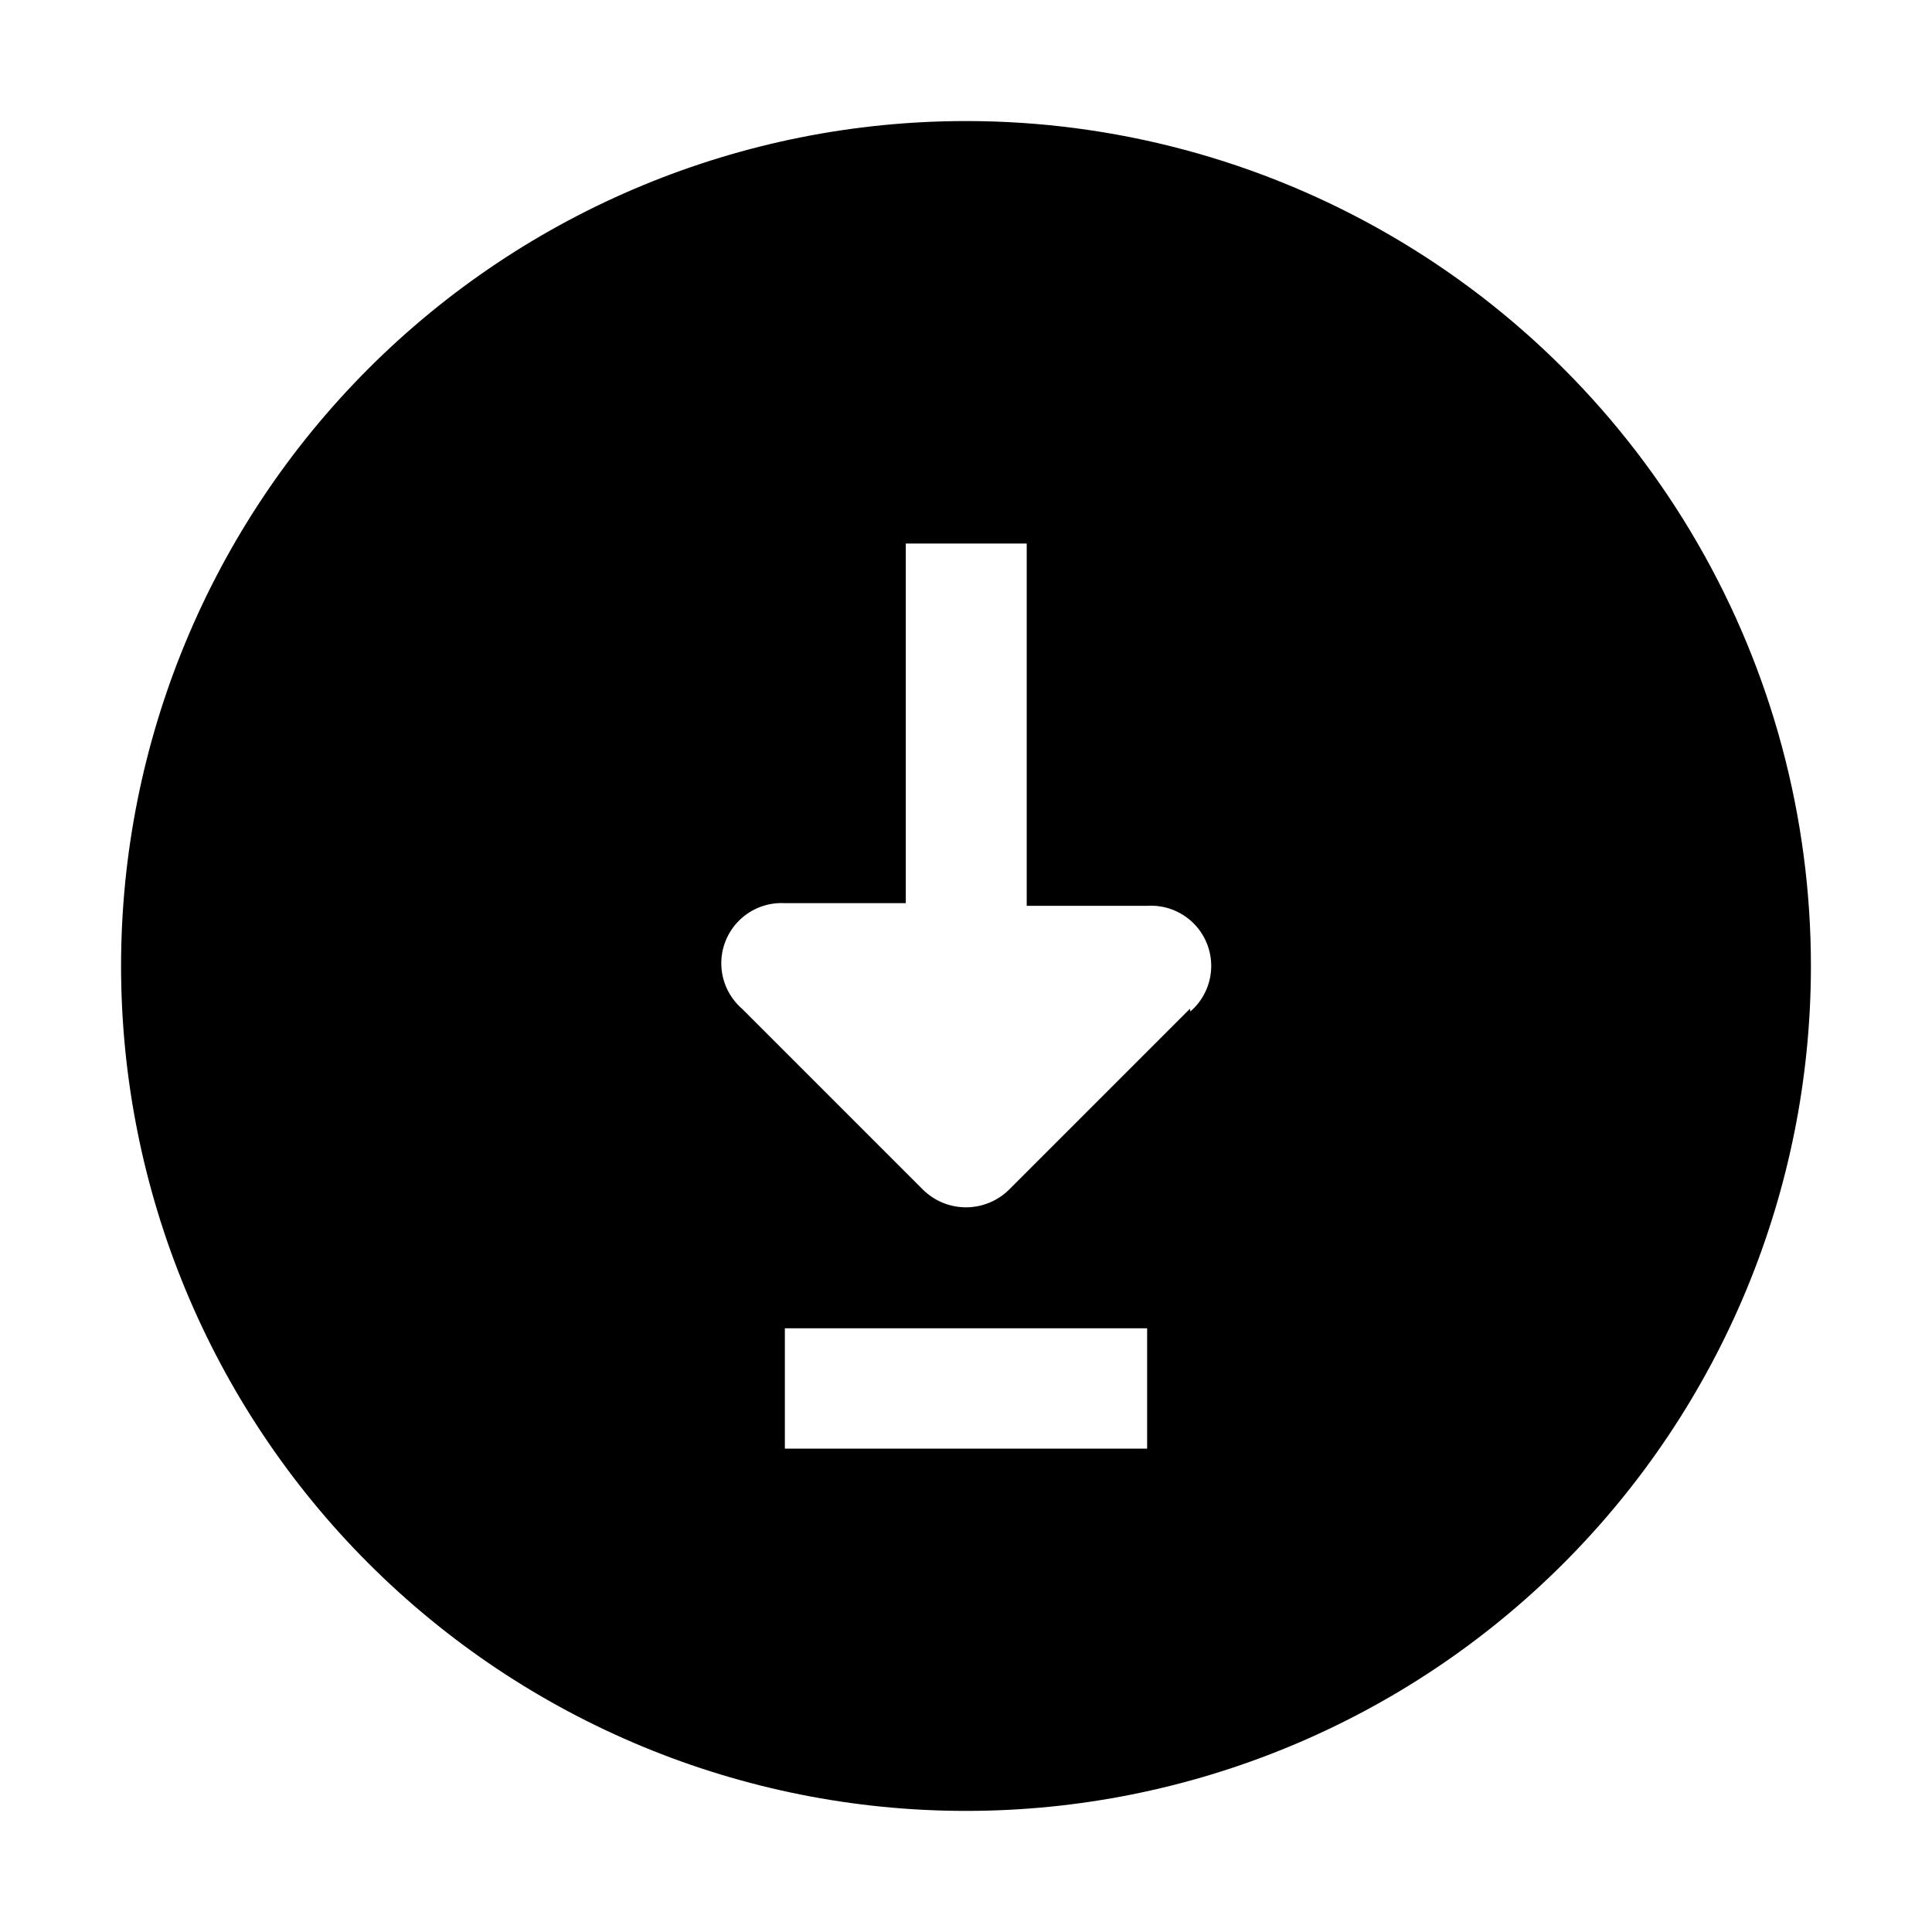 <?xml version="1.0" encoding="UTF-8"?>
<!-- The Best Svg Icon site in the world: iconSvg.co, Visit us! https://iconsvg.co -->
<svg fill="#000000" width="800px" height="800px" version="1.1" viewBox="144 144 512 512" xmlns="http://www.w3.org/2000/svg">
 <path d="m400 176.08c-59.387 0-116.34 23.594-158.33 65.586-41.992 41.992-65.586 98.945-65.586 158.33 0 59.383 23.594 116.34 65.586 158.33 41.992 41.992 98.945 65.582 158.33 65.582 59.383 0 116.34-23.59 158.33-65.582 41.992-41.992 65.582-98.949 65.582-158.33 0-39.309-10.348-77.918-30-111.96-19.652-34.039-47.918-62.305-81.957-81.957-34.039-19.652-72.652-30-111.96-30zm48 351.83h-96.004v-31.906h96.004zm11.336-116.57-48 48c-3.035 2.957-7.102 4.613-11.336 4.613-4.238 0-8.305-1.656-11.336-4.613l-48-48h-0.004c-3.375-2.926-5.371-7.133-5.504-11.598-0.129-4.465 1.617-8.781 4.82-11.895 3.199-3.117 7.559-4.75 12.02-4.5h32.047v-95.305h32.047v96.004h32.051c4.461-0.25 8.82 1.383 12.02 4.5 3.203 3.117 4.949 7.43 4.82 11.895-0.133 4.465-2.129 8.672-5.504 11.598z" fill-rule="evenodd"/>
</svg>